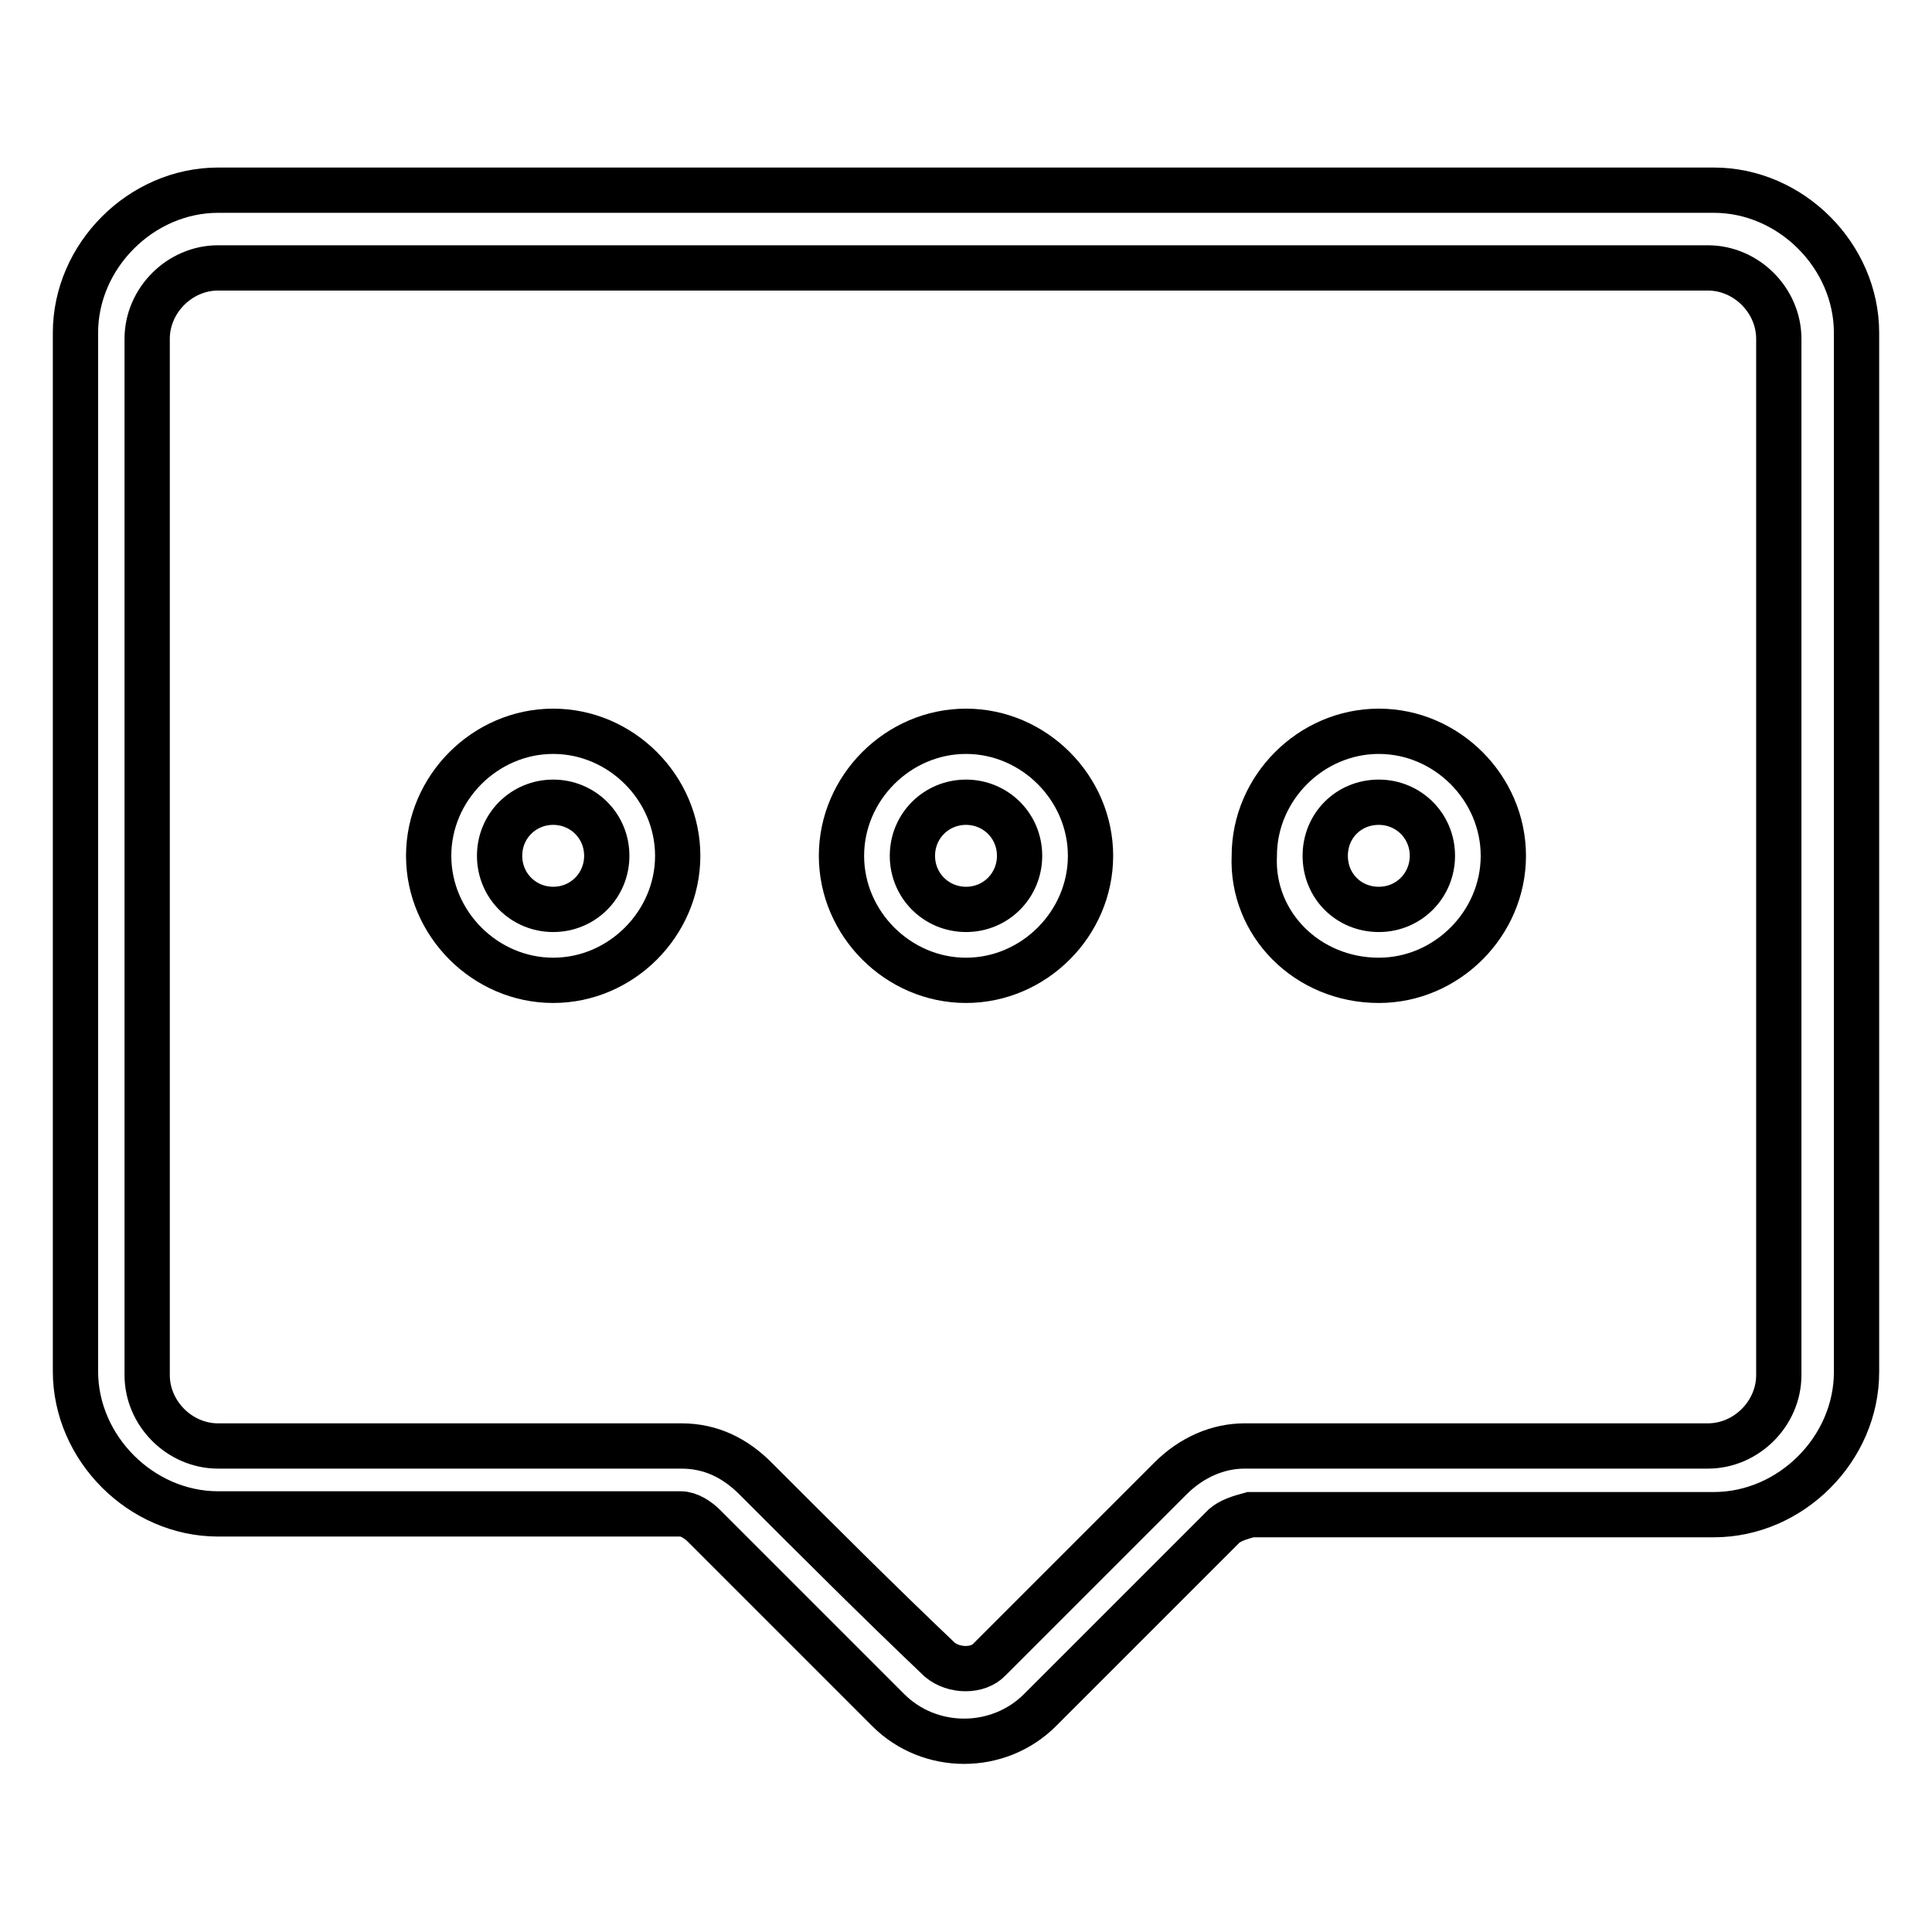 <?xml version="1.0" encoding="utf-8"?>
<!-- Svg Vector Icons : http://www.onlinewebfonts.com/icon -->
<!DOCTYPE svg PUBLIC "-//W3C//DTD SVG 1.1//EN" "http://www.w3.org/Graphics/SVG/1.1/DTD/svg11.dtd">
<svg version="1.1" xmlns="http://www.w3.org/2000/svg" xmlns:xlink="http://www.w3.org/1999/xlink" x="0px" y="0px" viewBox="0 0 256 256" enable-background="new 0 0 256 256" xml:space="preserve">
<g> <path stroke-width="6" fill-opacity="0" stroke="#000000"  d="M131.1,219.9c8.3-8.3,16.1-16.1,24-24c2.8-2.8,6.3-4.3,9.8-4.3h61.4c5.1,0,9.4-4.3,9.4-9.4V44.9 c0-5.1-4.3-9.4-9.4-9.4H28.9c-5.1,0-9.4,4.3-9.4,9.4v137.3c0,5.1,4.3,9.4,9.4,9.4h61.4c3.9,0,7.1,1.6,9.8,4.3 c8.3,8.3,16.1,16.1,24.4,24C126.4,221.5,129.6,221.5,131.1,219.9L131.1,219.9z M162.2,202.2l-24.4,24.4c-5.5,5.5-14.6,5.5-20.1,0 l-24.4-24.4c-0.8-0.8-2-1.6-3.1-1.6H28.9c-10.2,0-18.9-8.7-18.9-18.9V44.1c0-10.2,8.7-18.9,18.9-18.9h198.2 c10.2,0,18.9,8.7,18.9,18.9v137.7c0,10.2-8.7,18.9-18.9,18.9h-61.4C164.2,201.1,163,201.5,162.2,202.2L162.2,202.2z"/> <path stroke-width="6" fill-opacity="0" stroke="#000000"  d="M73.3,129.9c9,0,16.5-7.5,16.5-16.5c0-9-7.5-16.5-16.5-16.5c-9,0-16.5,7.5-16.5,16.5 C56.8,122.4,64.3,129.9,73.3,129.9L73.3,129.9z M73.3,106.3c3.9,0,7.1,3.1,7.1,7.1c0,3.9-3.1,7.1-7.1,7.1c-3.9,0-7.1-3.1-7.1-7.1 C66.2,109.4,69.4,106.3,73.3,106.3z"/> <path stroke-width="6" fill-opacity="0" stroke="#000000"  d="M182.7,129.9c9,0,16.5-7.5,16.5-16.5c0-9-7.5-16.5-16.5-16.5c-9,0-16.5,7.5-16.5,16.5 C165.8,122.4,173.2,129.9,182.7,129.9L182.7,129.9z M182.7,106.3c3.9,0,7.1,3.1,7.1,7.1c0,3.9-3.1,7.1-7.1,7.1s-7.1-3.1-7.1-7.1 C175.6,109.4,178.7,106.3,182.7,106.3z"/> <path stroke-width="6" fill-opacity="0" stroke="#000000"  d="M128,129.9c9,0,16.5-7.5,16.5-16.5c0-9-7.5-16.5-16.5-16.5s-16.5,7.5-16.5,16.5 C111.5,122.4,119,129.9,128,129.9L128,129.9z M128,106.3c3.9,0,7.1,3.1,7.1,7.1c0,3.9-3.1,7.1-7.1,7.1c-3.9,0-7.1-3.1-7.1-7.1 C120.9,109.4,124.1,106.3,128,106.3z"/></g>
</svg>